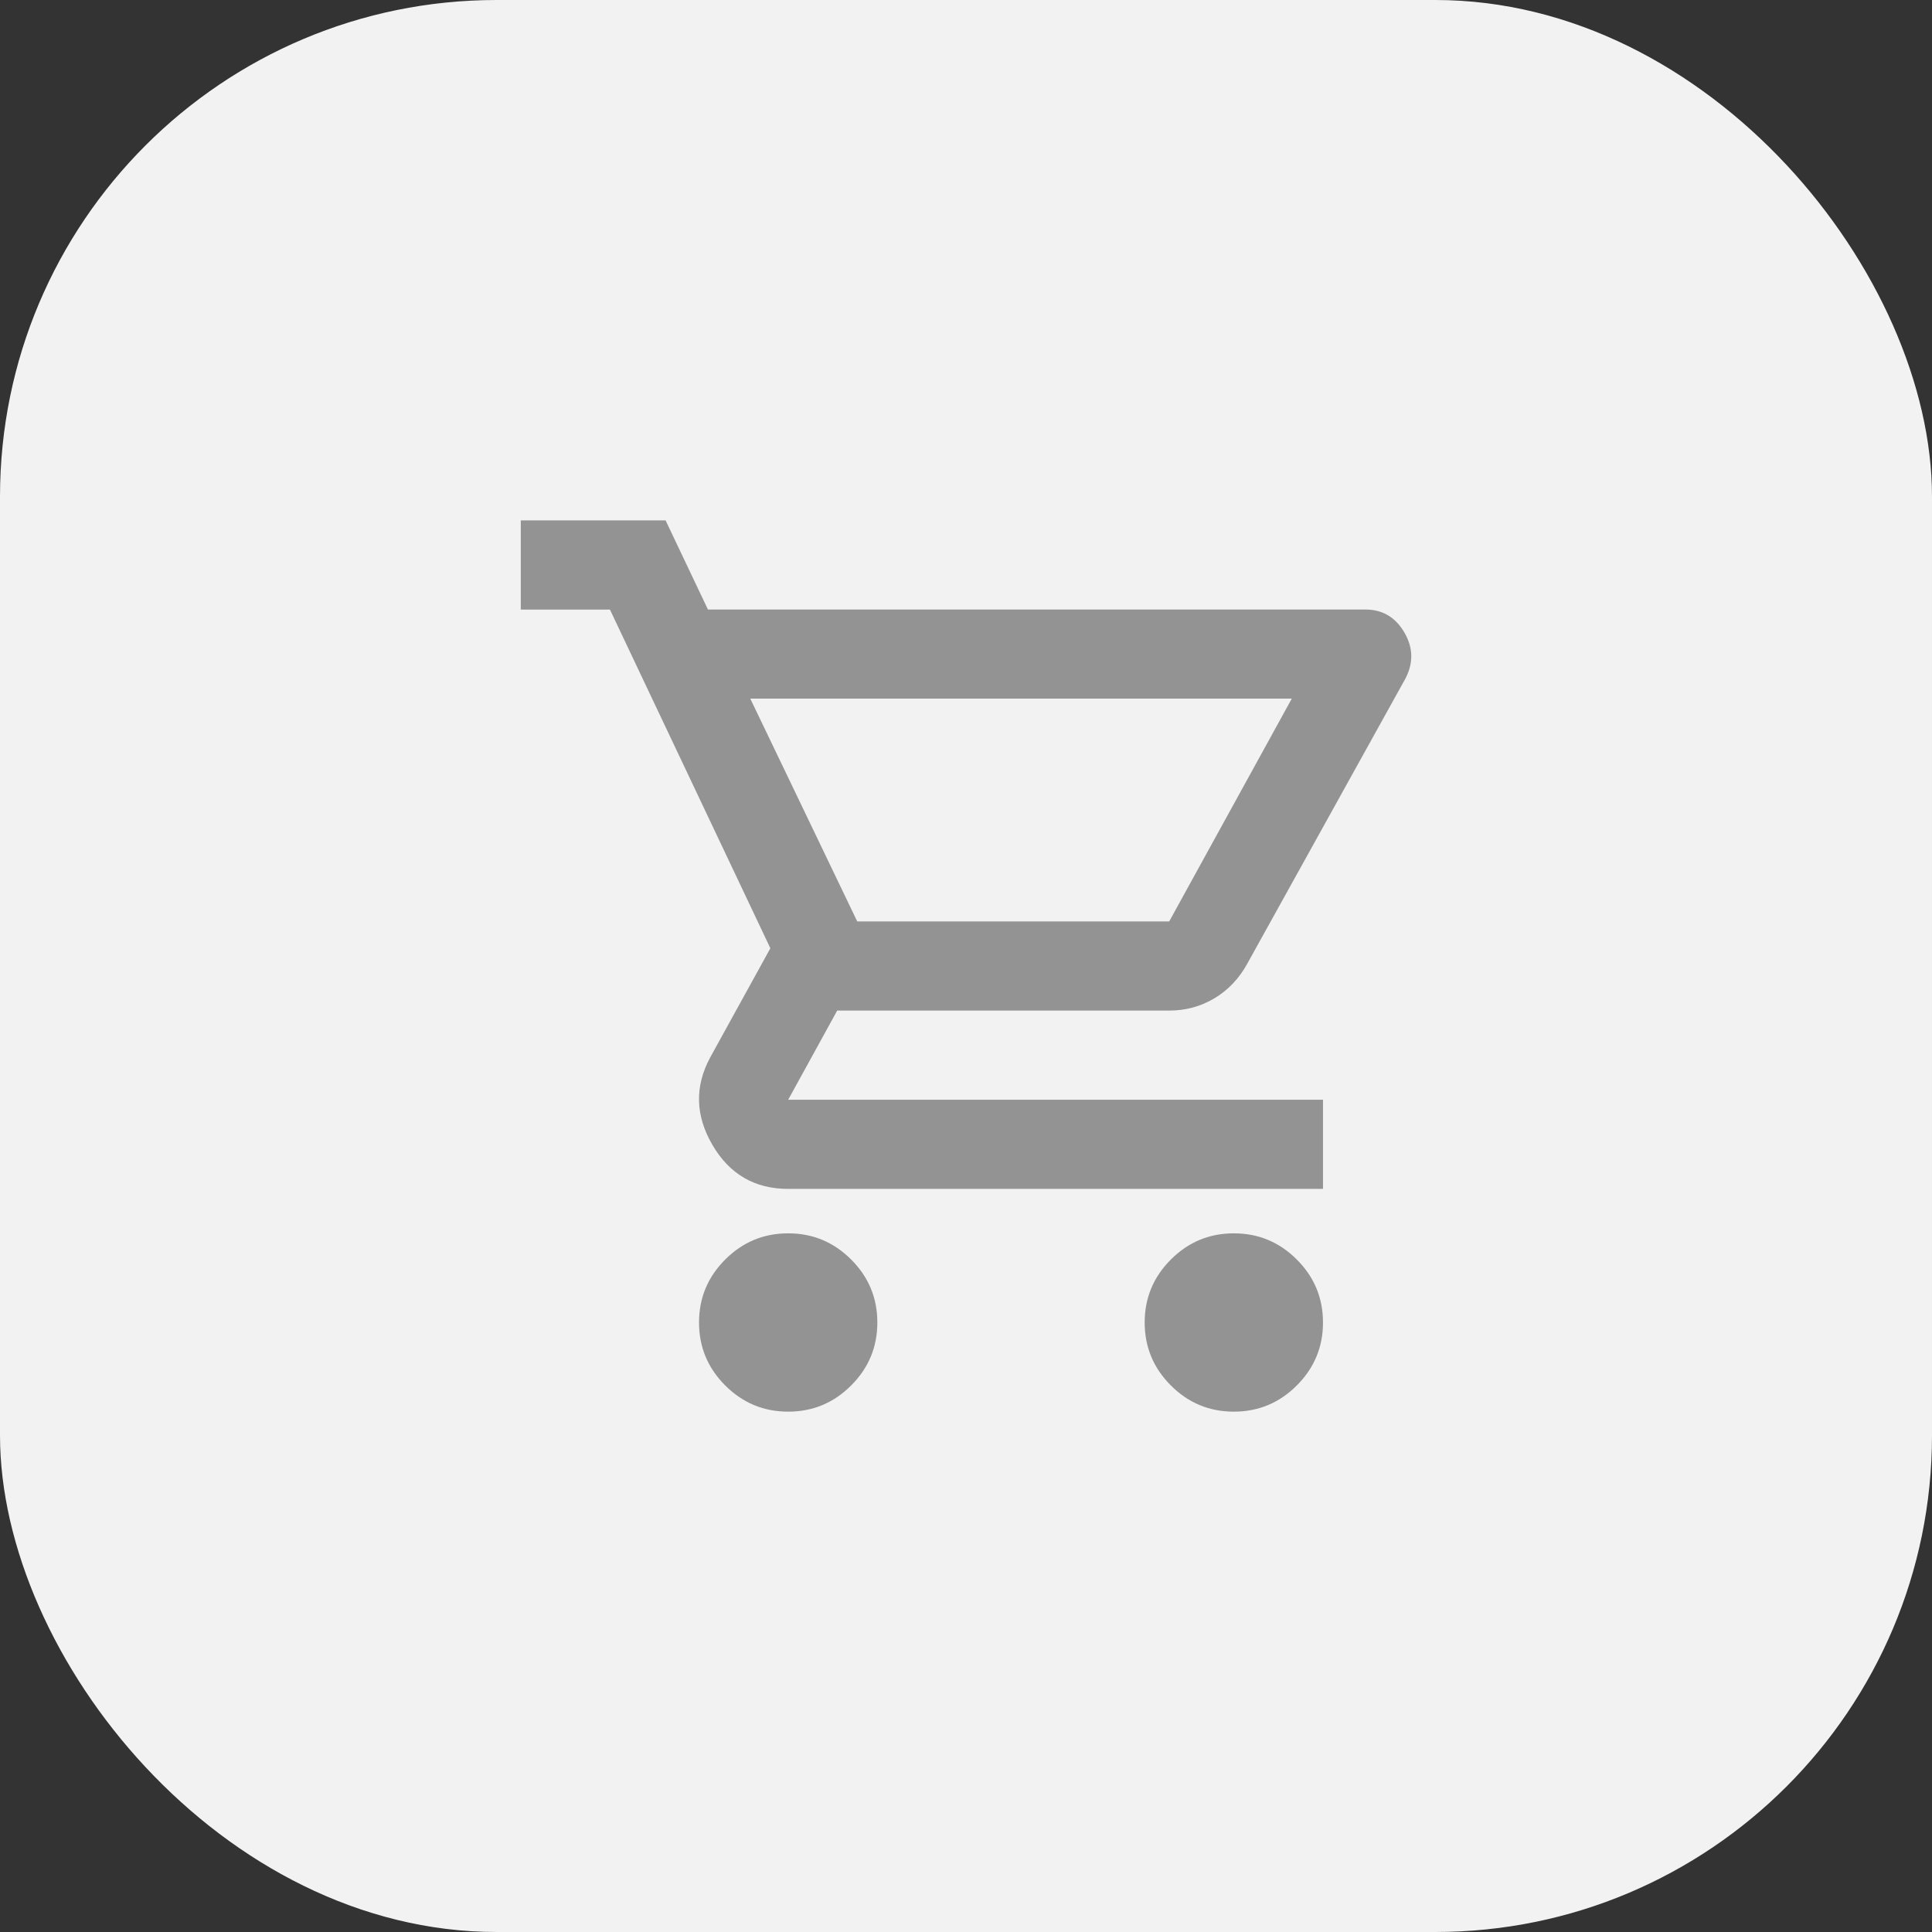 <?xml version="1.0" encoding="UTF-8"?>
<svg id="Ebene_2" data-name="Ebene 2" xmlns="http://www.w3.org/2000/svg" viewBox="0 0 270 270">
  <rect x="0" y="0" width="270" height="270" fill="#333333" stroke="none"/>
  <defs>
    <style>
      .cls-1 {
        fill: #f2f2f2;
      }

      .cls-1, .cls-2 {
        stroke-width: 0px;
      }

      .cls-2 {
        fill: #939393;
      }
    </style>
  </defs>
  <g id="Ebene_1-2" data-name="Ebene 1">
    <g>
      <g id="Gruppe_30089" data-name="Gruppe 30089">
        <g id="Gruppe_30088" data-name="Gruppe 30088">
          <rect class="cls-1" width="270" height="270" rx="69.41" ry="69.41"/>
        </g>
      </g>
      <path class="cls-2" d="M110.15,197.28c-3.43,0-6.36-1.22-8.8-3.66-2.44-2.44-3.66-5.37-3.66-8.8s1.22-6.36,3.66-8.8c2.44-2.44,5.37-3.66,8.8-3.66s6.36,1.22,8.8,3.66c2.44,2.44,3.66,5.37,3.66,8.8s-1.22,6.36-3.66,8.8c-2.44,2.44-5.37,3.66-8.8,3.66ZM172.43,197.28c-3.43,0-6.36-1.22-8.8-3.66-2.44-2.44-3.66-5.37-3.66-8.8s1.22-6.36,3.66-8.8c2.44-2.44,5.37-3.66,8.8-3.66s6.36,1.22,8.8,3.66c2.44,2.44,3.66,5.37,3.66,8.8s-1.22,6.36-3.66,8.8c-2.44,2.44-5.37,3.66-8.8,3.66ZM104.85,97.63l14.95,31.14h43.6l17.13-31.14h-75.67ZM98.94,85.18h91.86c2.39,0,4.2,1.06,5.45,3.19s1.3,4.28.16,6.46l-22.11,39.86c-1.14,2.08-2.67,3.68-4.59,4.83-1.92,1.14-4.02,1.71-6.31,1.71h-46.4l-6.85,12.46h74.74v12.46h-74.74c-4.67,0-8.2-2.05-10.59-6.15-2.39-4.1-2.49-8.17-.31-12.22l8.41-15.26-22.42-47.33h-12.46v-12.46h20.24l5.92,12.46ZM119.8,128.77h43.6-43.6Z"/>
    </g>
  </g>
</svg>